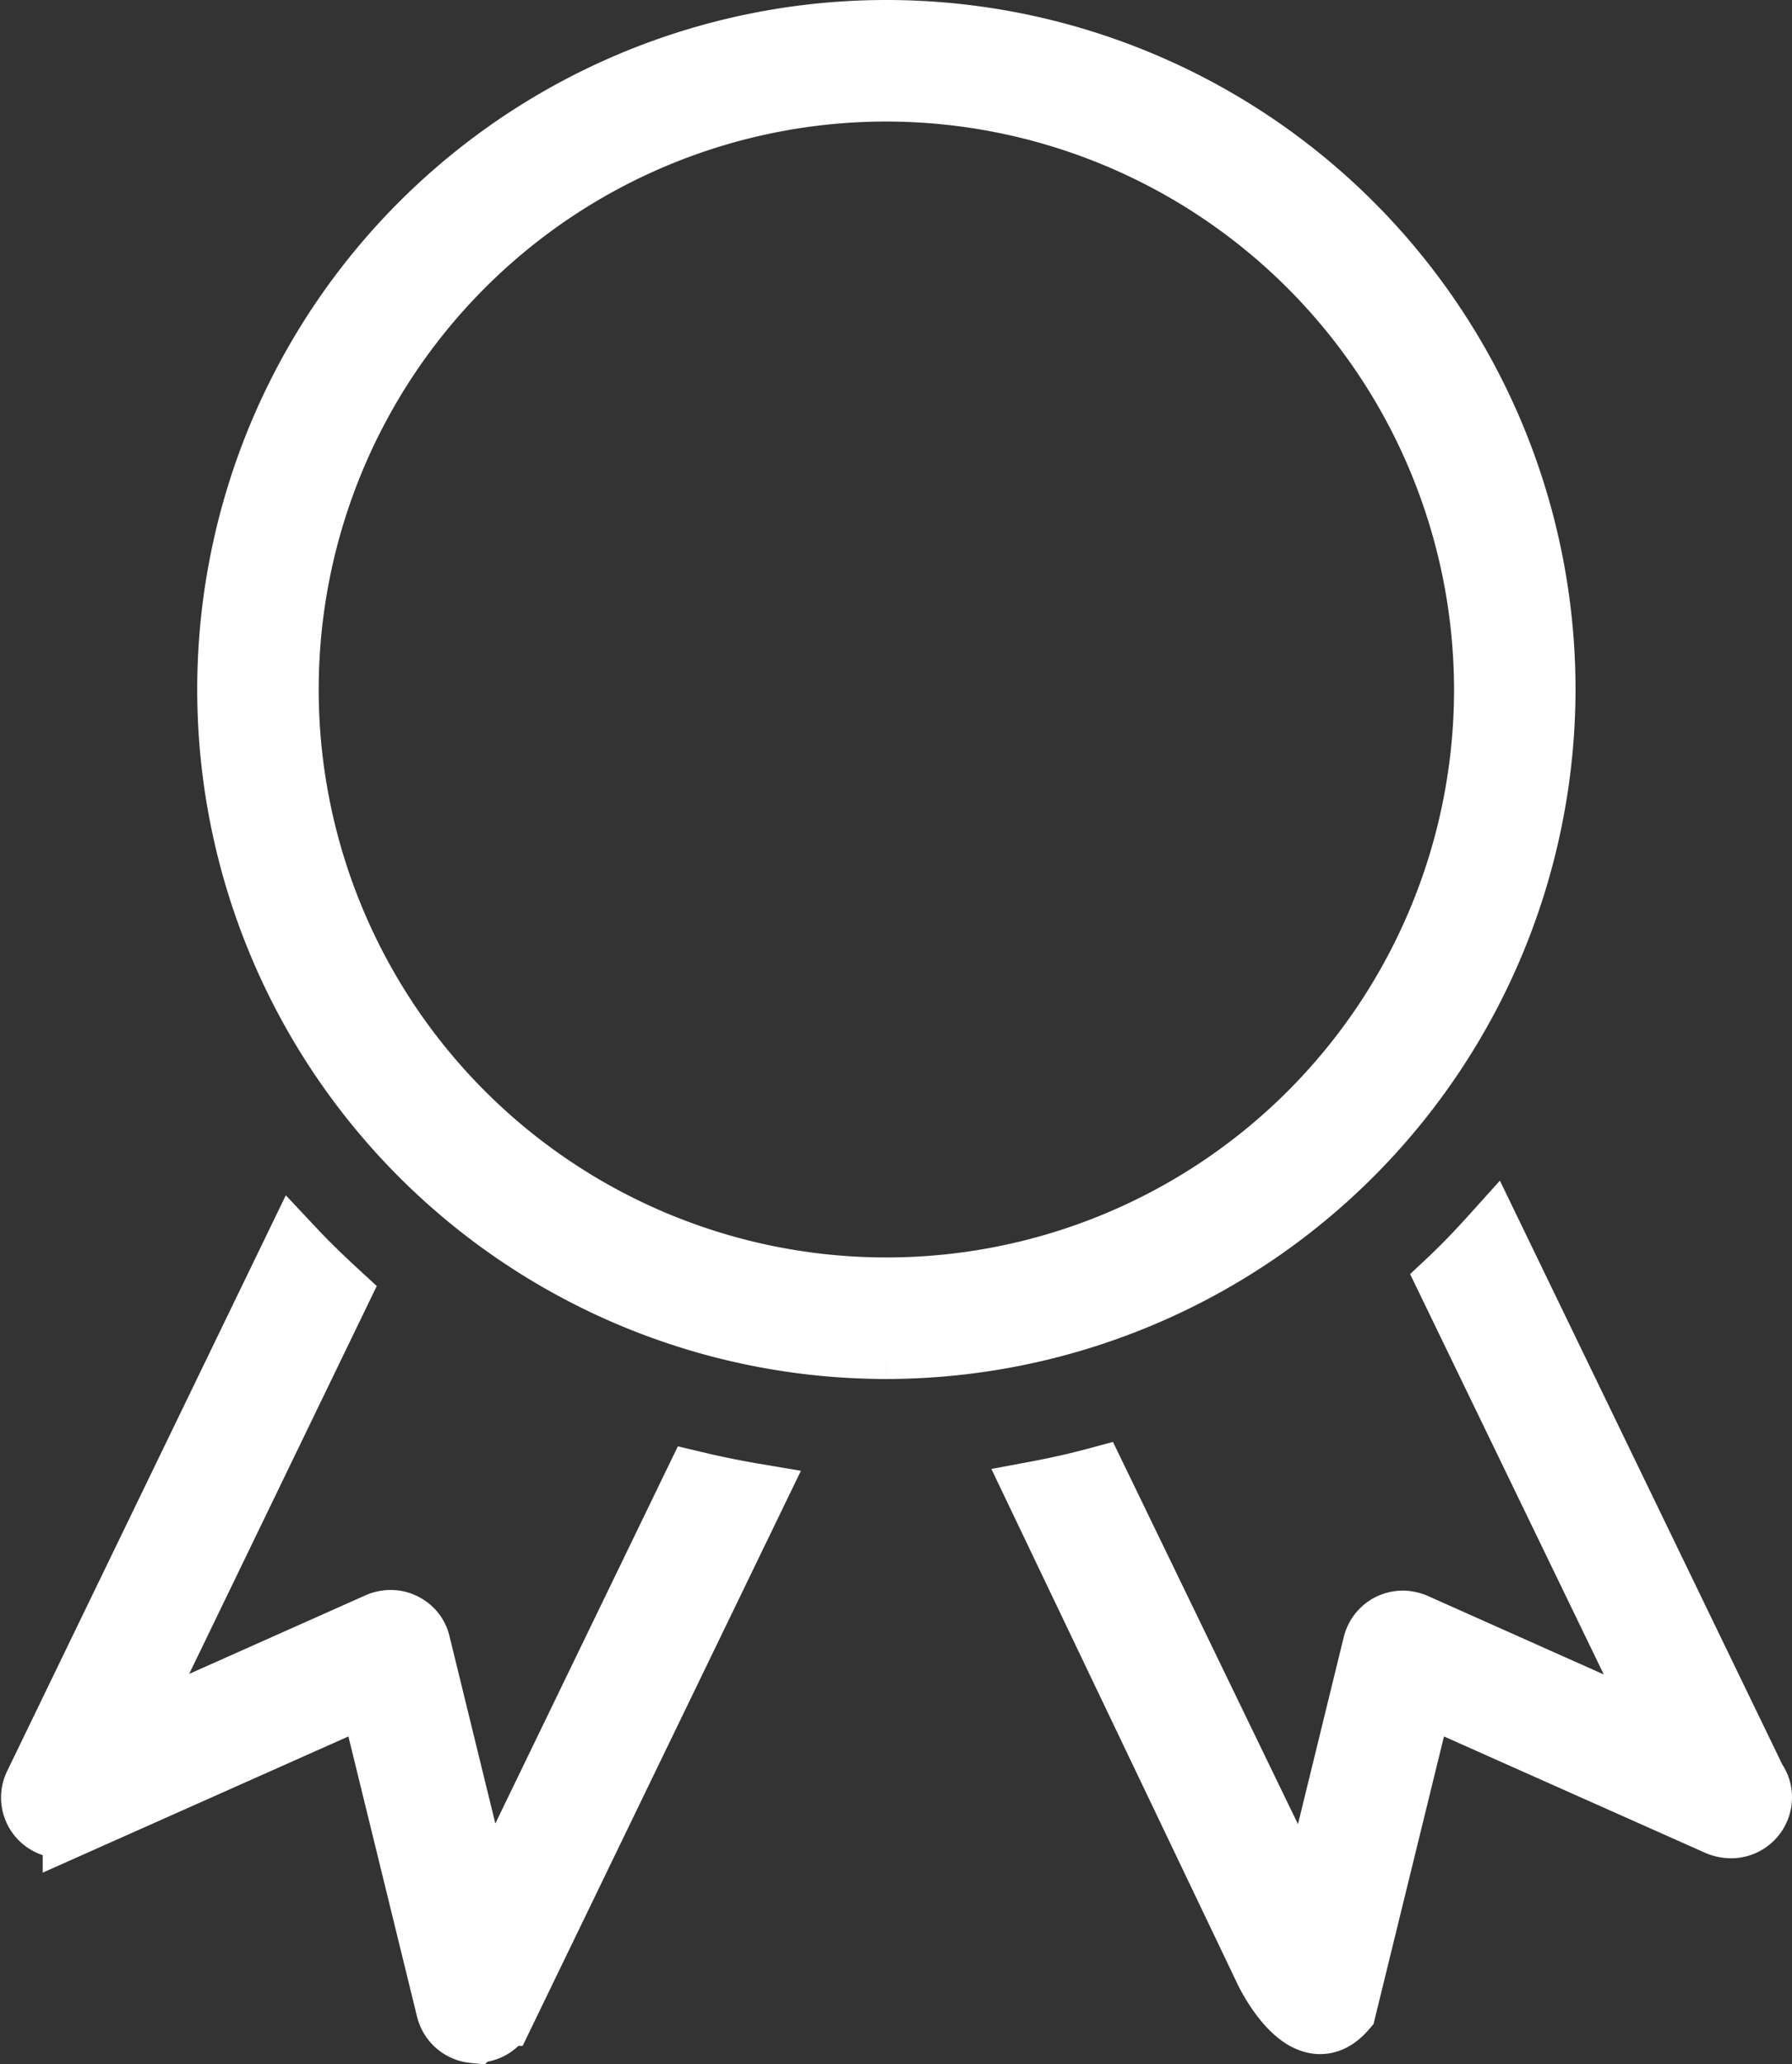 <?xml version="1.0" encoding="UTF-8"?>
<svg xmlns="http://www.w3.org/2000/svg" width="57.532" height="66.242" viewBox="0 0 57.532 66.242">
  <rect x="0" y="0" width="57.532" height="66.242" fill="#333333" stroke="none"/>
  <g id="Grupo_5925" data-name="Grupo 5925" transform="translate(1.033 1)">
    <g id="Grupo_5923" data-name="Grupo 5923">
      <path id="Trazado_3936" data-name="Trazado 3936" d="M14.159,64.2a.959.959,0,0,1-.83-.72l-2.49-10.16-9.5,4.23a.853.853,0,0,1-.39.08.962.962,0,0,1-.68-.29A.944.944,0,0,1,.1,56.26L8.409,39.1c.46.49.94.95,1.43,1.4L2.949,54.74l8.17-3.64a1.007,1.007,0,0,1,.39-.08.9.9,0,0,1,.42.1.915.915,0,0,1,.5.63l2.13,8.7,6.72-13.88q.945.225,1.92.39l-8.08,16.69a.949.949,0,0,1-.85.54h-.1Z" fill="#fff" stroke="#fff" stroke-width="2"></path>
      <path id="Trazado_3937" data-name="Trazado 3937" d="M39.576,62.186,32.259,46.88c.64-.12,1.27-.26,1.9-.43l6.79,14.02,2.13-8.7a.964.964,0,0,1,.5-.63,1,1,0,0,1,.42-.1,1.087,1.087,0,0,1,.39.08l8.16,3.64-7.09-14.65c.49-.46.96-.95,1.41-1.45l8.44,17.44.03.05a.918.918,0,0,1,.16.53.956.956,0,0,1-.95.95,1.109,1.109,0,0,1-.41-.08l-9.5-4.23-2.49,10.16C40.947,64.865,39.726,62.516,39.576,62.186Z" fill="#fff" stroke="#fff" stroke-width="2"></path>
      <path id="Trazado_3939" data-name="Trazado 3939" d="M27.429,42.25a21.125,21.125,0,1,1,21.12-21.12,21.153,21.153,0,0,1-21.12,21.12m0-40.35a19.225,19.225,0,1,0,19.22,19.23A19.25,19.25,0,0,0,27.429,1.9" fill="#fff" stroke="#fff" stroke-width="2"></path>
    </g>
  </g>
</svg>

